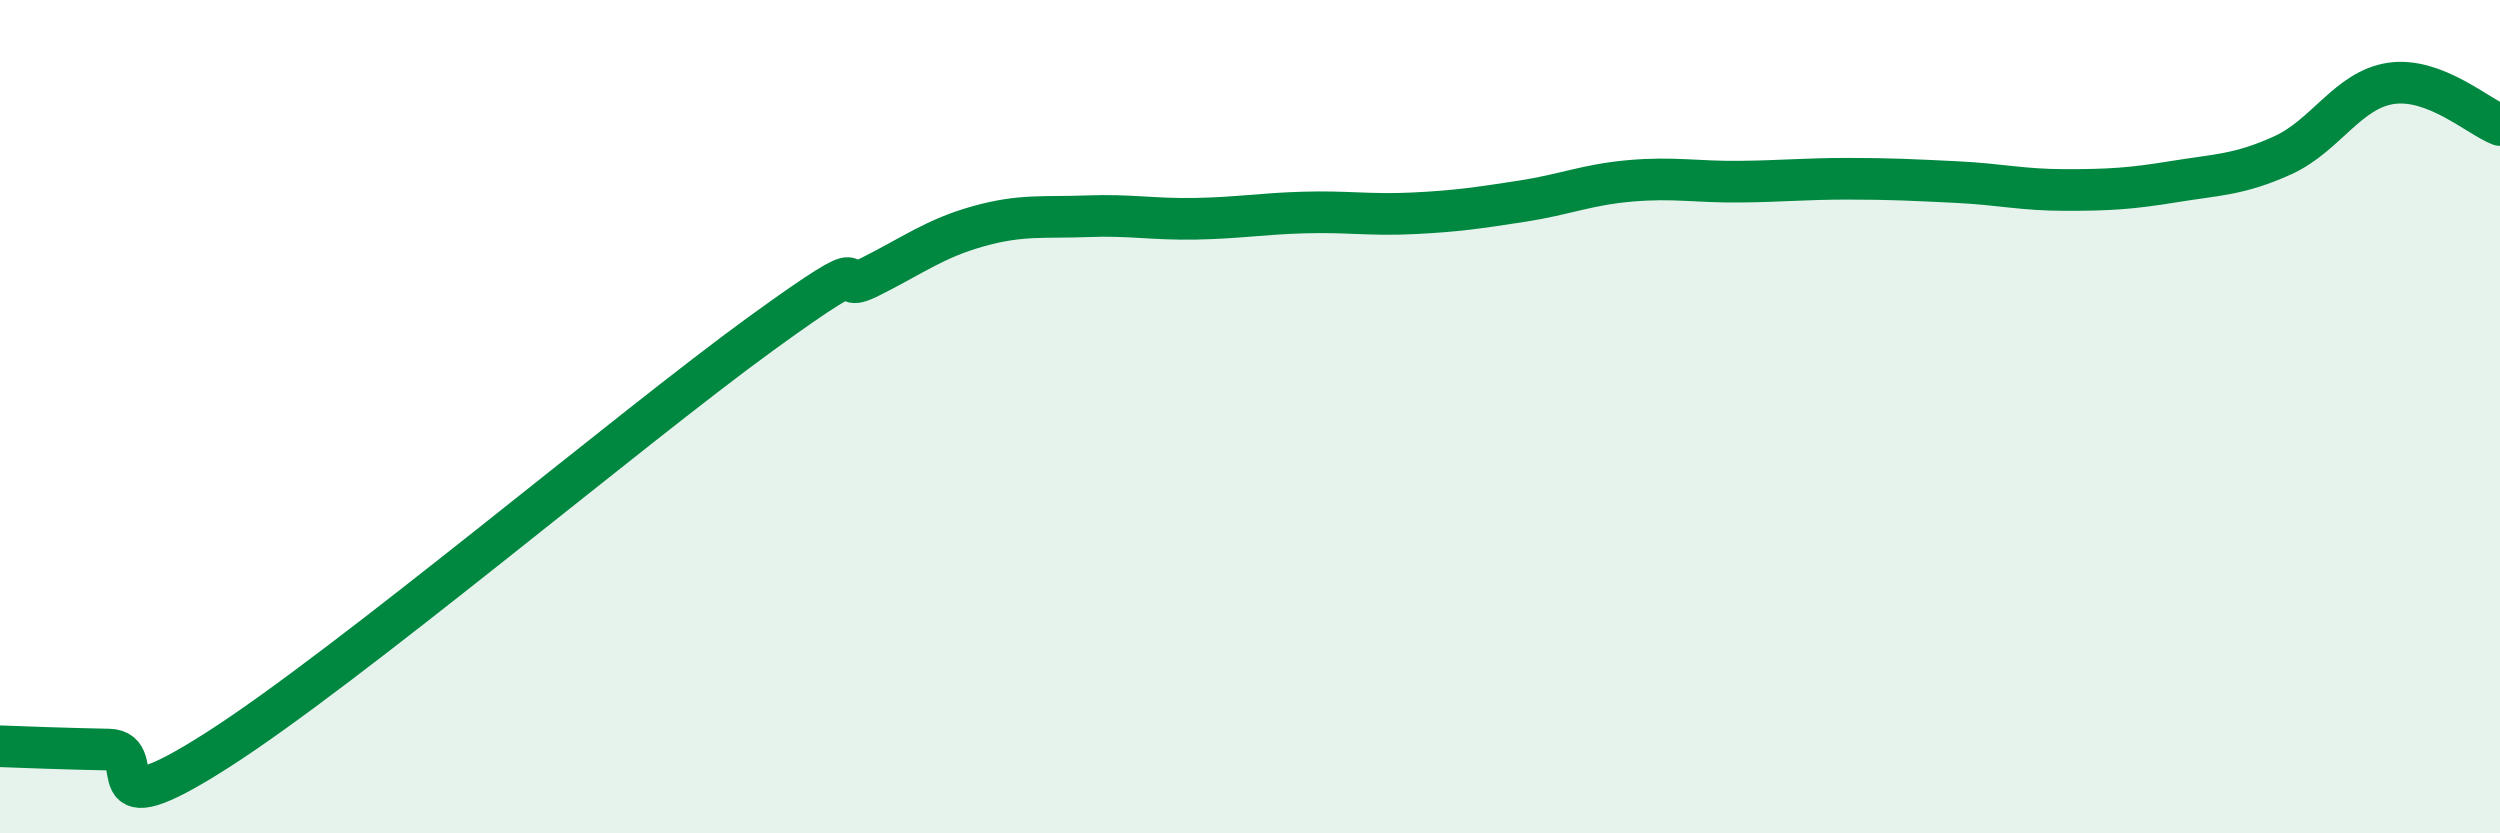 
    <svg width="60" height="20" viewBox="0 0 60 20" xmlns="http://www.w3.org/2000/svg">
      <path
        d="M 0,17.91 C 0.52,17.93 1.57,17.97 2.61,17.99 C 3.65,18.01 2.09,20 5.22,18 C 8.35,16 15.13,10.28 18.26,8.01 C 21.39,5.74 19.83,7.17 20.87,6.65 C 21.91,6.13 22.44,5.72 23.48,5.43 C 24.52,5.14 25.05,5.23 26.09,5.19 C 27.13,5.15 27.66,5.27 28.7,5.25 C 29.74,5.23 30.26,5.13 31.3,5.1 C 32.34,5.07 32.87,5.17 33.91,5.12 C 34.95,5.07 35.48,4.99 36.52,4.83 C 37.56,4.67 38.09,4.43 39.13,4.34 C 40.17,4.25 40.7,4.37 41.74,4.36 C 42.78,4.35 43.31,4.29 44.35,4.29 C 45.39,4.29 45.92,4.32 46.96,4.37 C 48,4.42 48.53,4.56 49.57,4.56 C 50.61,4.56 51.13,4.53 52.17,4.36 C 53.21,4.19 53.74,4.2 54.78,3.73 C 55.82,3.26 56.35,2.15 57.39,2 C 58.43,1.85 59.48,2.8 60,3L60 20L0 20Z"
        fill="#008740"
        opacity="0.1"
        stroke-linecap="round"
        stroke-linejoin="round"
      />
      <path
        d="M 0,17.91 C 0.52,17.93 1.57,17.97 2.61,17.99 C 3.65,18.01 2.09,20 5.22,18 C 8.35,16 15.13,10.28 18.26,8.01 C 21.39,5.74 19.83,7.17 20.87,6.65 C 21.91,6.13 22.44,5.72 23.48,5.43 C 24.52,5.14 25.05,5.23 26.09,5.19 C 27.13,5.15 27.66,5.27 28.7,5.25 C 29.74,5.23 30.26,5.13 31.3,5.1 C 32.34,5.07 32.87,5.17 33.91,5.12 C 34.95,5.07 35.48,4.99 36.52,4.83 C 37.56,4.67 38.09,4.43 39.13,4.34 C 40.17,4.25 40.7,4.37 41.74,4.36 C 42.78,4.35 43.31,4.29 44.35,4.29 C 45.39,4.29 45.92,4.32 46.96,4.37 C 48,4.42 48.53,4.56 49.57,4.56 C 50.61,4.56 51.13,4.53 52.17,4.36 C 53.21,4.19 53.74,4.2 54.78,3.73 C 55.82,3.26 56.35,2.15 57.39,2 C 58.43,1.85 59.48,2.8 60,3"
        stroke="#008740"
        stroke-width="1"
        fill="none"
        stroke-linecap="round"
        stroke-linejoin="round"
      />
    </svg>
  